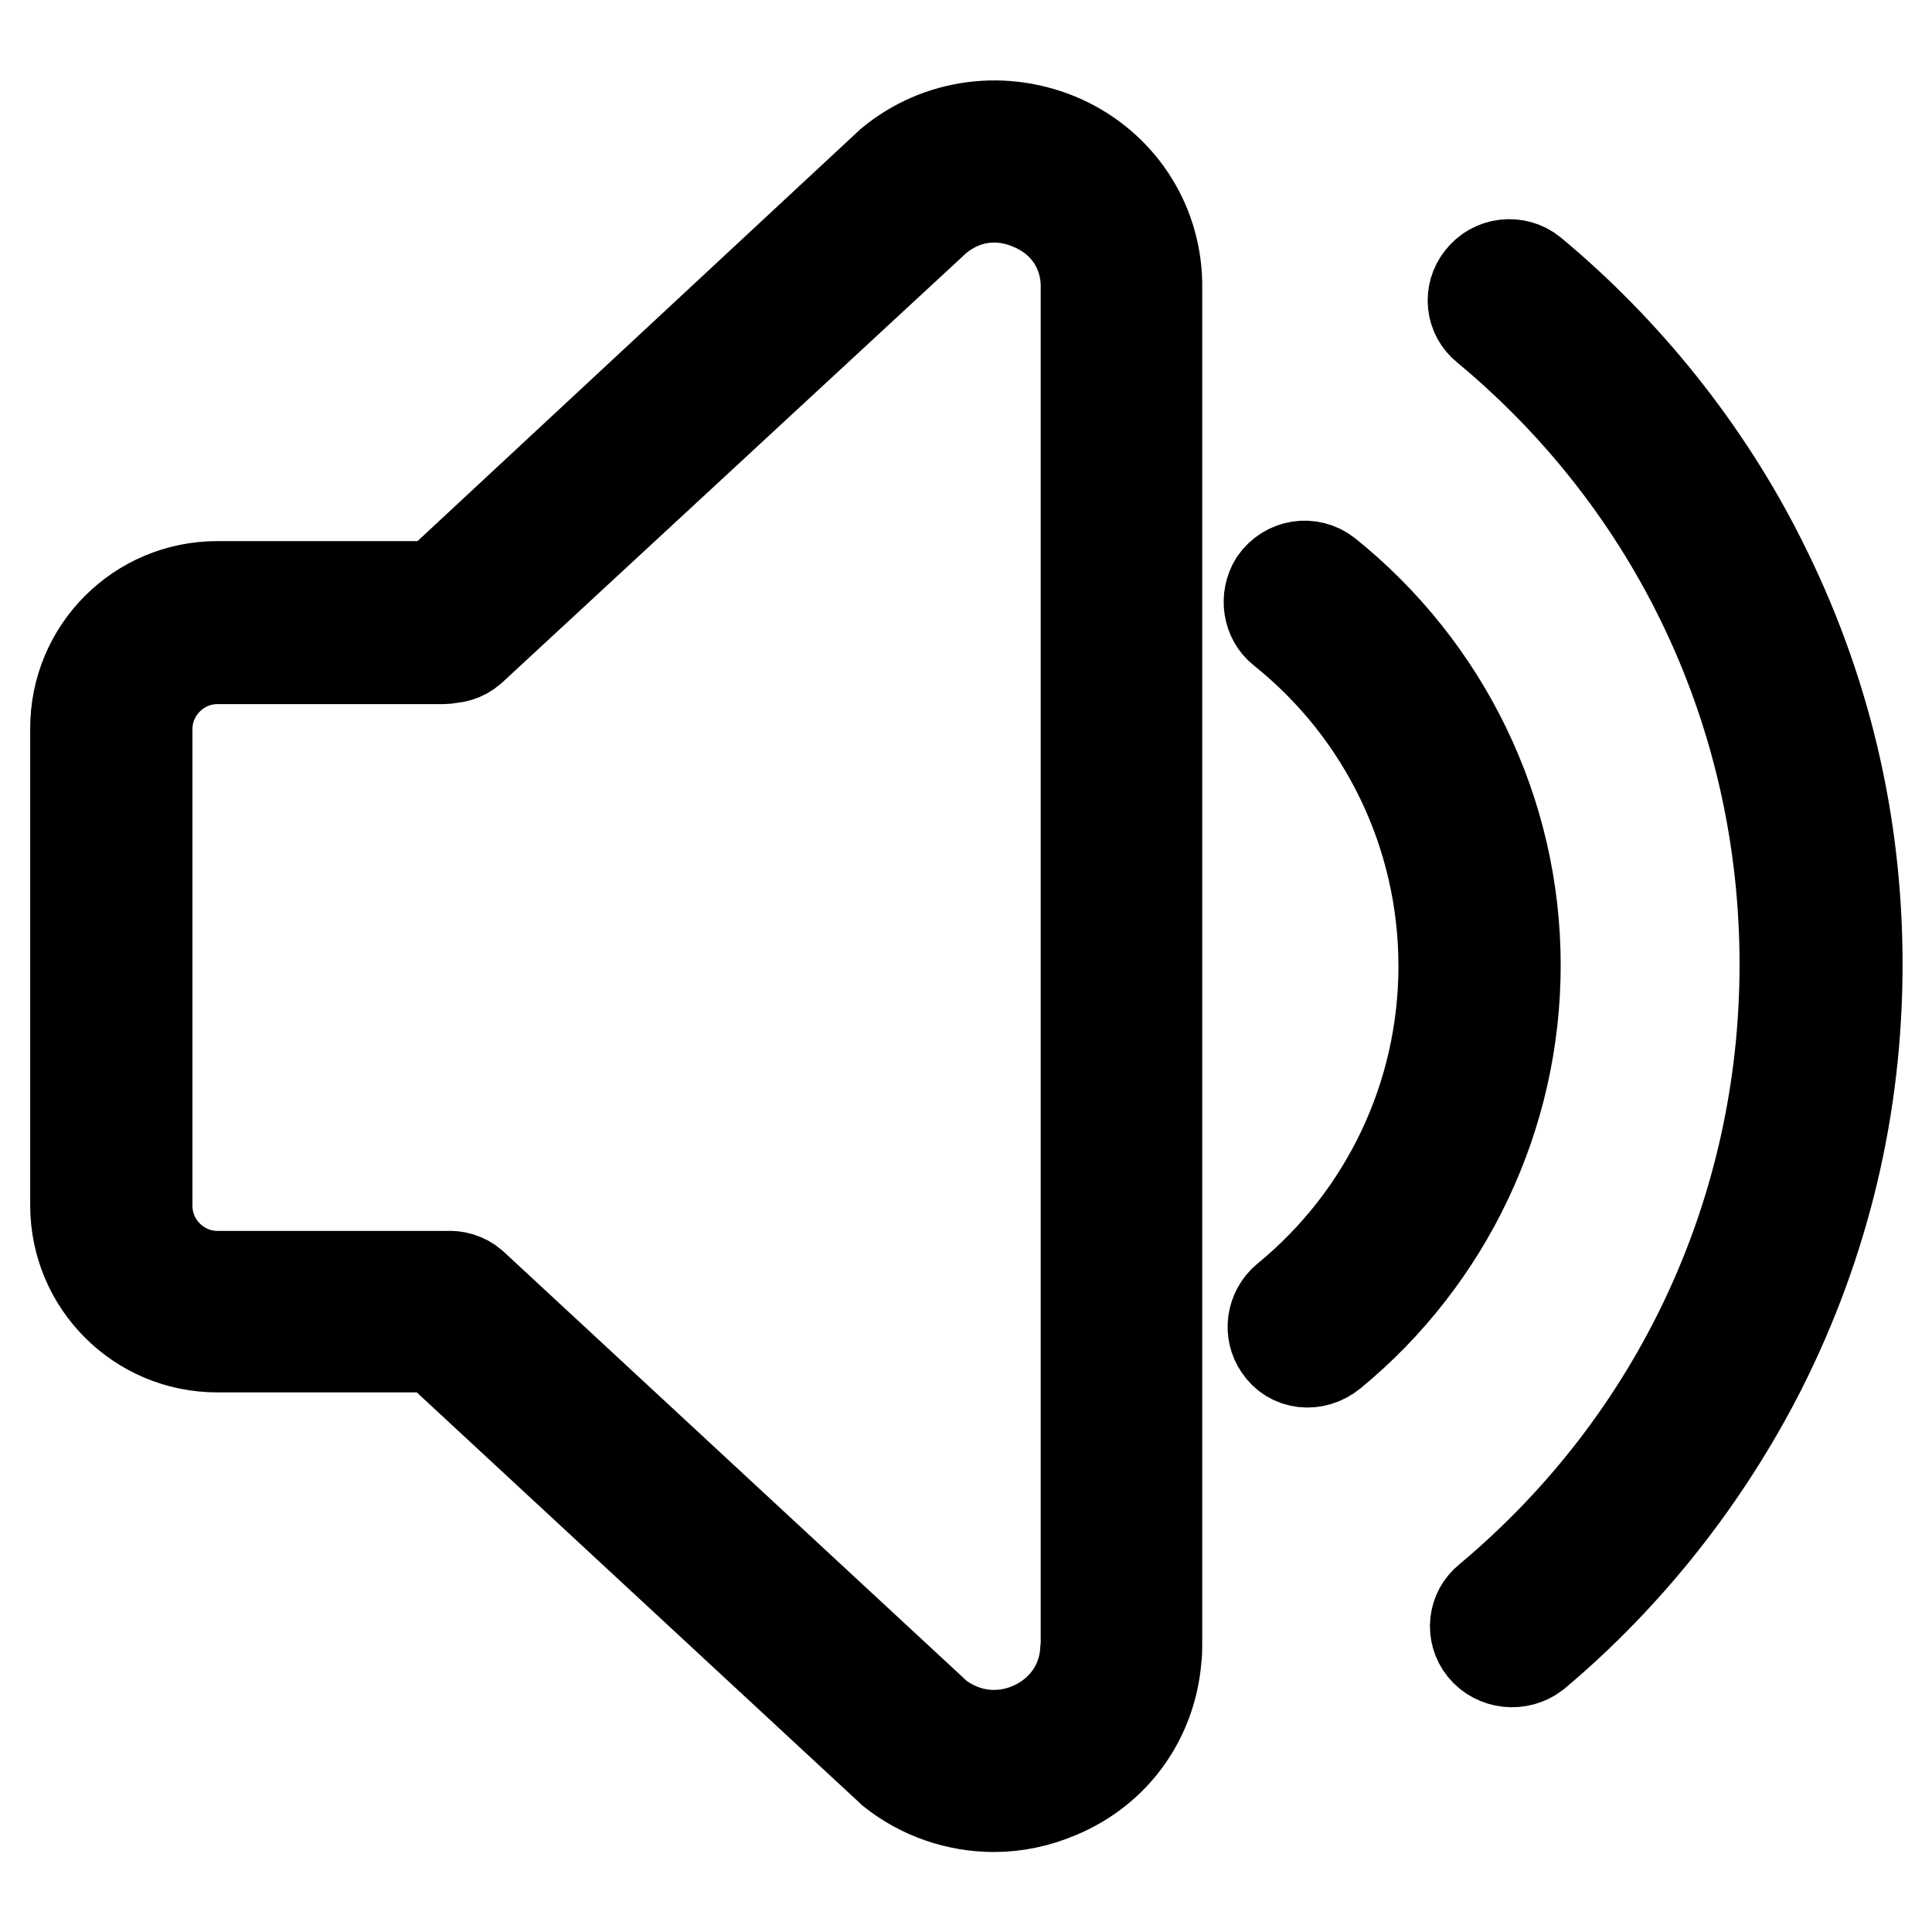 <?xml version="1.0" encoding="utf-8"?>
<!-- Svg Vector Icons : http://www.onlinewebfonts.com/icon -->
<!DOCTYPE svg PUBLIC "-//W3C//DTD SVG 1.1//EN" "http://www.w3.org/Graphics/SVG/1.1/DTD/svg11.dtd">
<svg version="1.1" xmlns="http://www.w3.org/2000/svg" xmlns:xlink="http://www.w3.org/1999/xlink" x="0px" y="0px" viewBox="0 0 256 256" enable-background="new 0 0 256 256" xml:space="preserve">
<g> <path stroke-width="12" fill-opacity="0" stroke="#000000"  d="M169.5,178.5L169.5,178.5c-1.4-2-1-4.8,0.9-6.4c13.2-10.8,20.9-26.9,20.9-44.1c0-17.4-7.9-33.7-21.4-44.5 c-1.9-1.5-2.3-4.3-1-6.4l0,0c1.6-2.3,4.7-2.8,6.9-1.1c15.7,12.6,25,31.6,25,51.9c0,20-9,38.8-24.3,51.4 C174.2,181.2,171,180.8,169.5,178.5z M102.3,179.4L102.3,179.4L102.3,179.4z M196.5,218.4L196.5,218.4c-1.6-2-1.3-4.9,0.7-6.5 c25-20.9,39.3-51.3,39.3-84.1c0-33-14.4-63.5-39.6-84.4c-2-1.6-2.3-4.5-0.7-6.5l0,0c1.6-2.1,4.7-2.5,6.8-0.8 c12.5,10.4,23,23.5,30.3,38c8.5,16.8,12.8,34.8,12.8,53.7c0,18.8-4.3,36.8-12.7,53.5c-7.3,14.4-17.6,27.5-30,37.9 C201.3,220.8,198.2,220.5,196.5,218.4z M57.8,178.5h-29c-10.4,0-18.8-8.4-18.8-18.8V96.5c0-10.4,8.4-18.8,18.8-18.8h29.9 c2.6,0,2.4,2.1,2.4,4.8h2.4c0,2.6-2.1,4.8-4.8,4.8H28.8c-5.1,0-9.3,4.2-9.3,9.3v63.2c0,5.1,4.2,9.3,9.3,9.3l30.2,0 c2.6,0,4.8,2.1,4.8,4.8l-3.1,0C60.6,176.3,60.4,178.5,57.8,178.5z M131.7,239.4c-4.8,0-9.6-1.6-13.5-4.7l-0.1-0.1l-61.6-57.1 c-2-1.7-2.3-4.7-0.6-6.7l0,0c1.7-2,4.7-2.3,6.7-0.6l61.6,57.1c3.6,2.8,8.2,3.4,12.4,1.6c4.1-1.8,6.8-5.4,7.2-9.8 c0-0.4,0.1-0.9,0.1-1.3V38.1c0-0.1,0-0.3,0-0.4c-0.1-4.6-2.7-8.5-7-10.4c-4.4-2-9.1-1.4-12.8,1.7L62.4,86.1c-2,1.7-5,1.4-6.7-0.7 l2.9-2.3c-1.7-2-4.2-2.7-2.1-4.3L118,21.6c6.4-5.3,15.2-6.4,22.8-3c7.5,3.4,12.3,10.6,12.5,18.8c0,0.2,0,0.5,0,0.7v179.6 c0,0.7,0,1.5-0.1,2.2c-0.7,7.9-5.5,14.6-12.9,17.7C137.5,238.8,134.6,239.4,131.7,239.4z"/></g>
</svg>